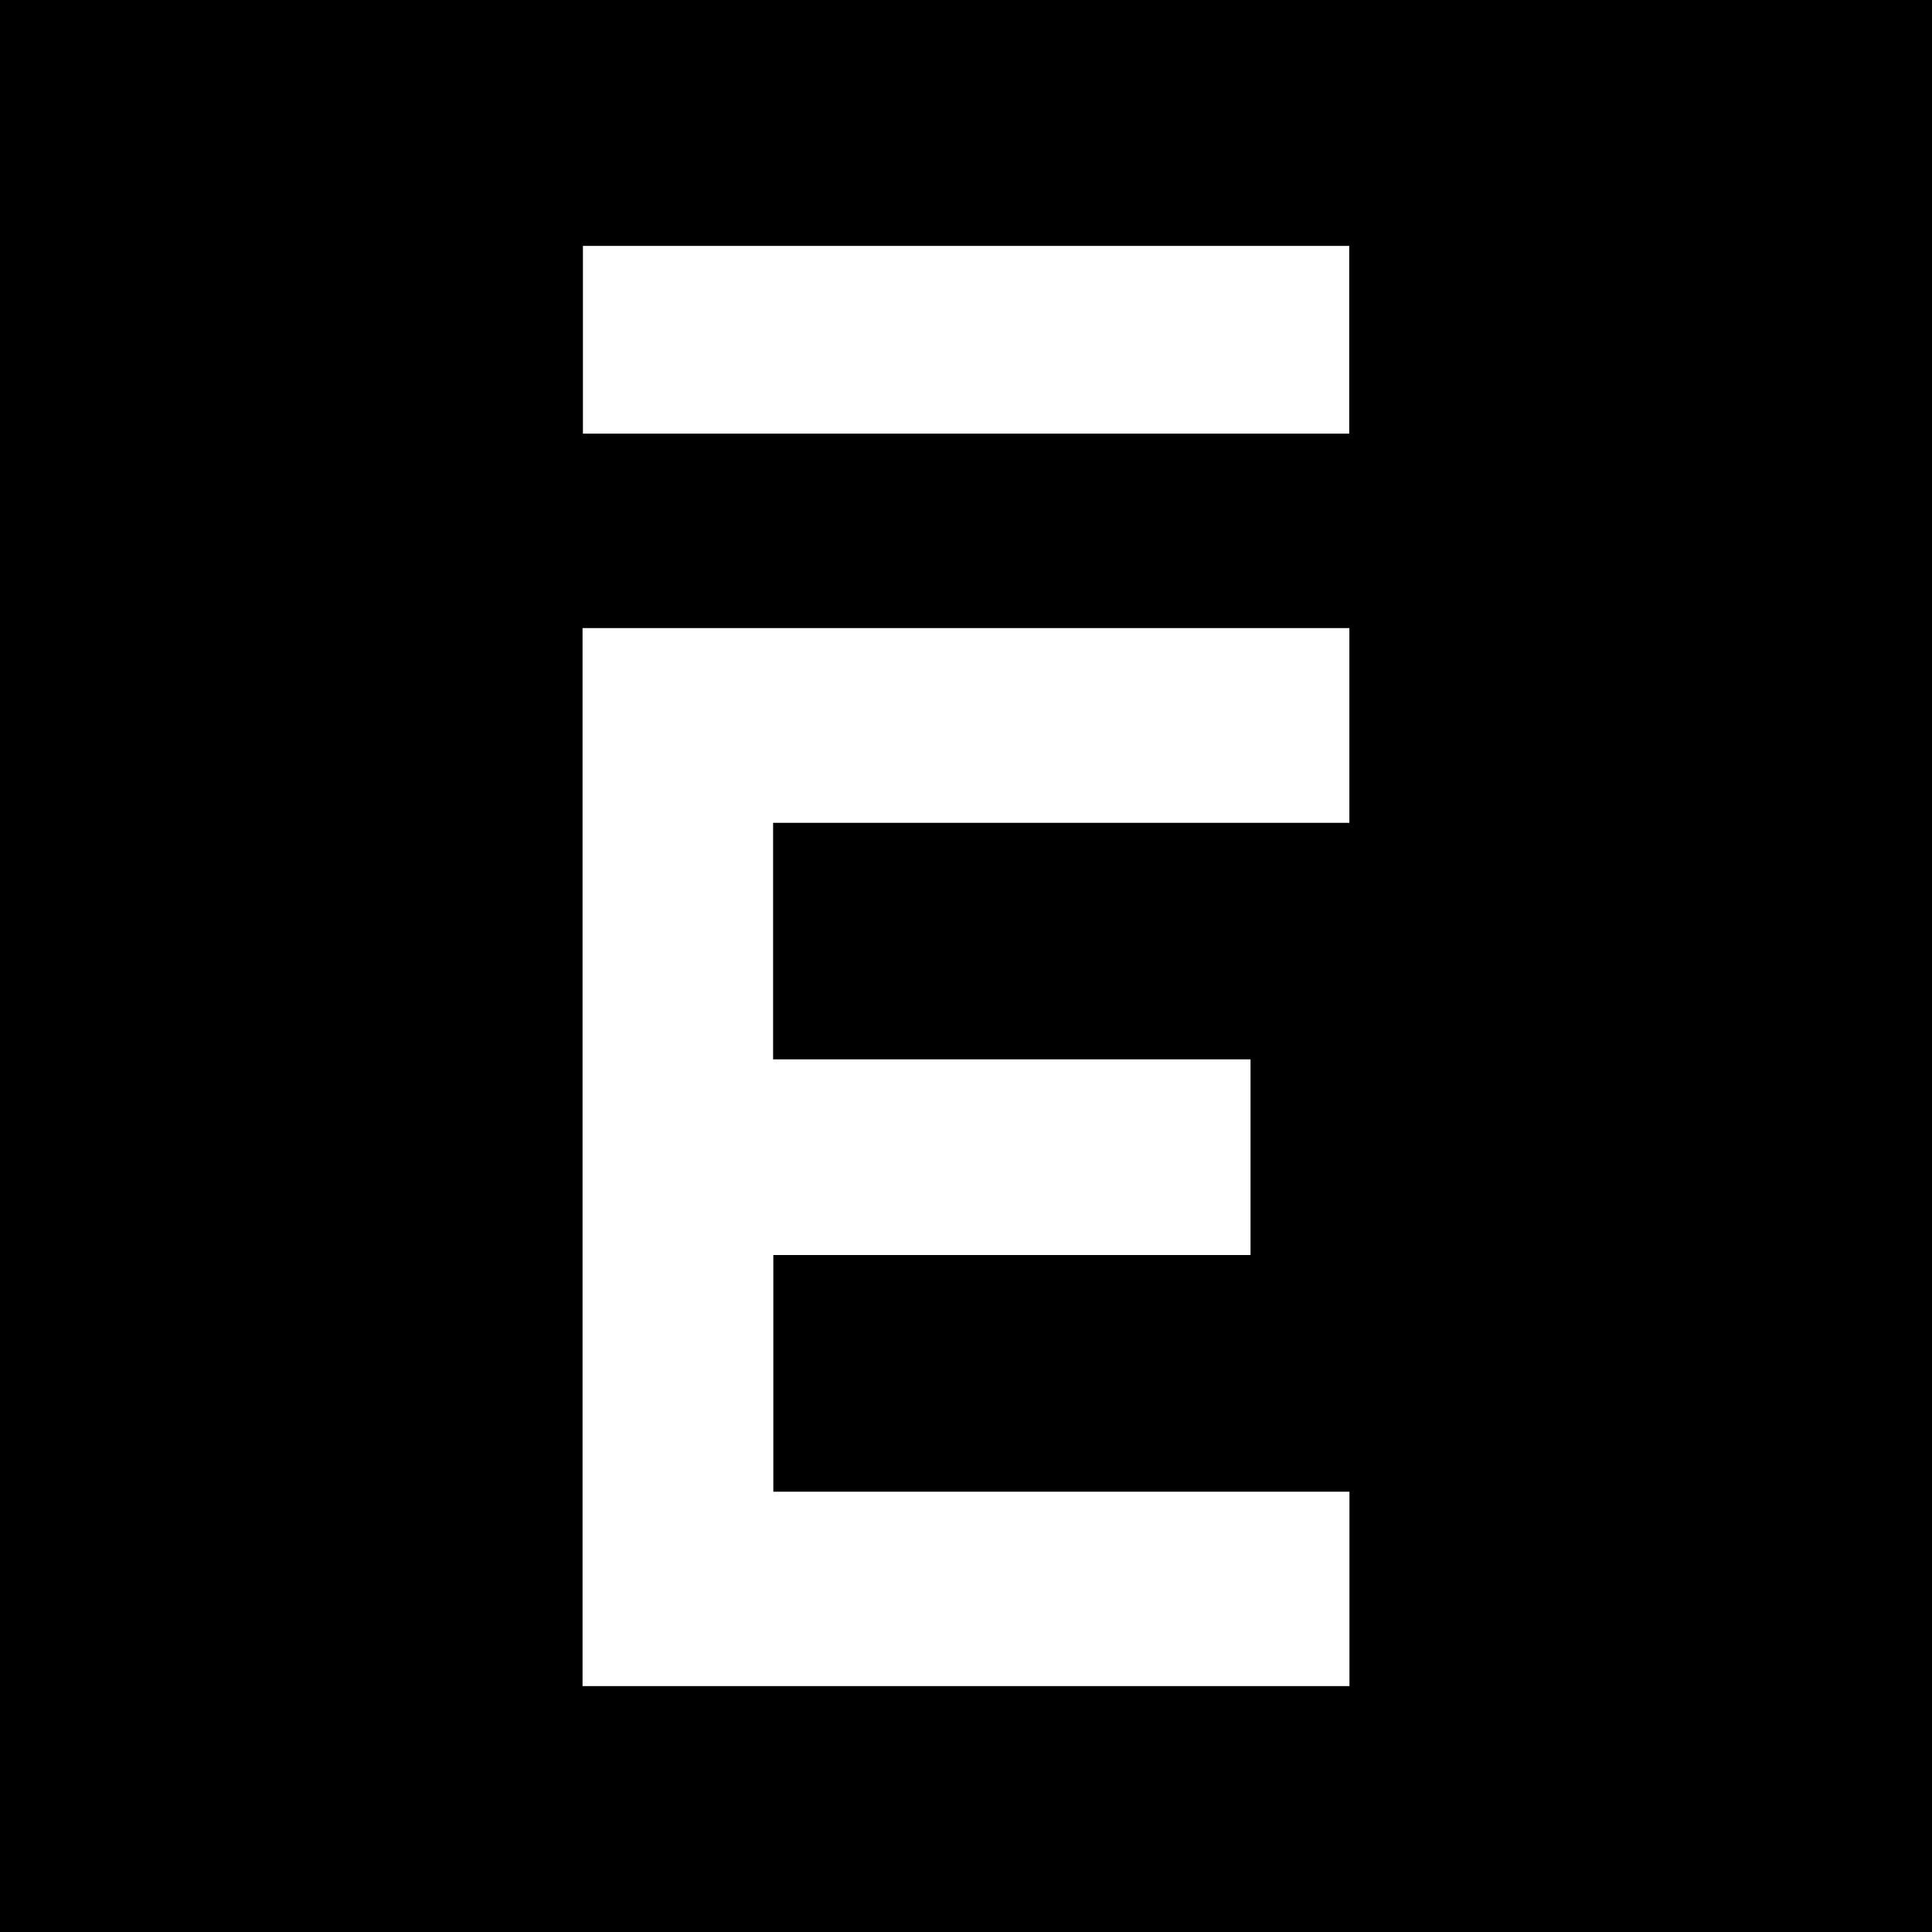 <?xml version="1.0" encoding="utf-8"?>
<!-- Generator: Adobe Illustrator 17.0.0, SVG Export Plug-In . SVG Version: 6.00 Build 0)  -->
<!DOCTYPE svg PUBLIC "-//W3C//DTD SVG 1.1//EN" "http://www.w3.org/Graphics/SVG/1.1/DTD/svg11.dtd">
<svg version="1.1" id="Layer_1" xmlns="http://www.w3.org/2000/svg" xmlns:xlink="http://www.w3.org/1999/xlink" x="0px" y="0px"
	 width="200px" height="200px" viewBox="0 0 200 200" enable-background="new 0 0 200 200" xml:space="preserve">
<rect width="200" height="200"/>
<g>
	<path fill="#FFFFFF" d="M80.031,109.663c16.53,0,32.915,0,49.423,0c0,6.789,0,13.44,0,20.258c-16.462,0-32.843,0-49.4,0
		c0,8.224,0,16.283,0,24.5c19.898,0,39.716,0,59.64,0c0,6.765,0,13.375,0,20.124c-26.412,0-52.846,0-79.389,0
		c0-36.451,0-72.909,0-109.526c26.408,0,52.837,0,79.382,0c0,6.671,0,13.325,0,20.159c-19.876,0-39.69,0-59.656,0
		C80.031,93.374,80.031,101.394,80.031,109.663z"/>
	<path fill="#FFFFFF" d="M60.343,25.454c26.498,0,52.847,0,79.328,0c0,6.466,0,12.884,0,19.437c-26.414,0-52.844,0-79.328,0
		C60.343,38.386,60.343,31.925,60.343,25.454z"/>
</g>
</svg>

